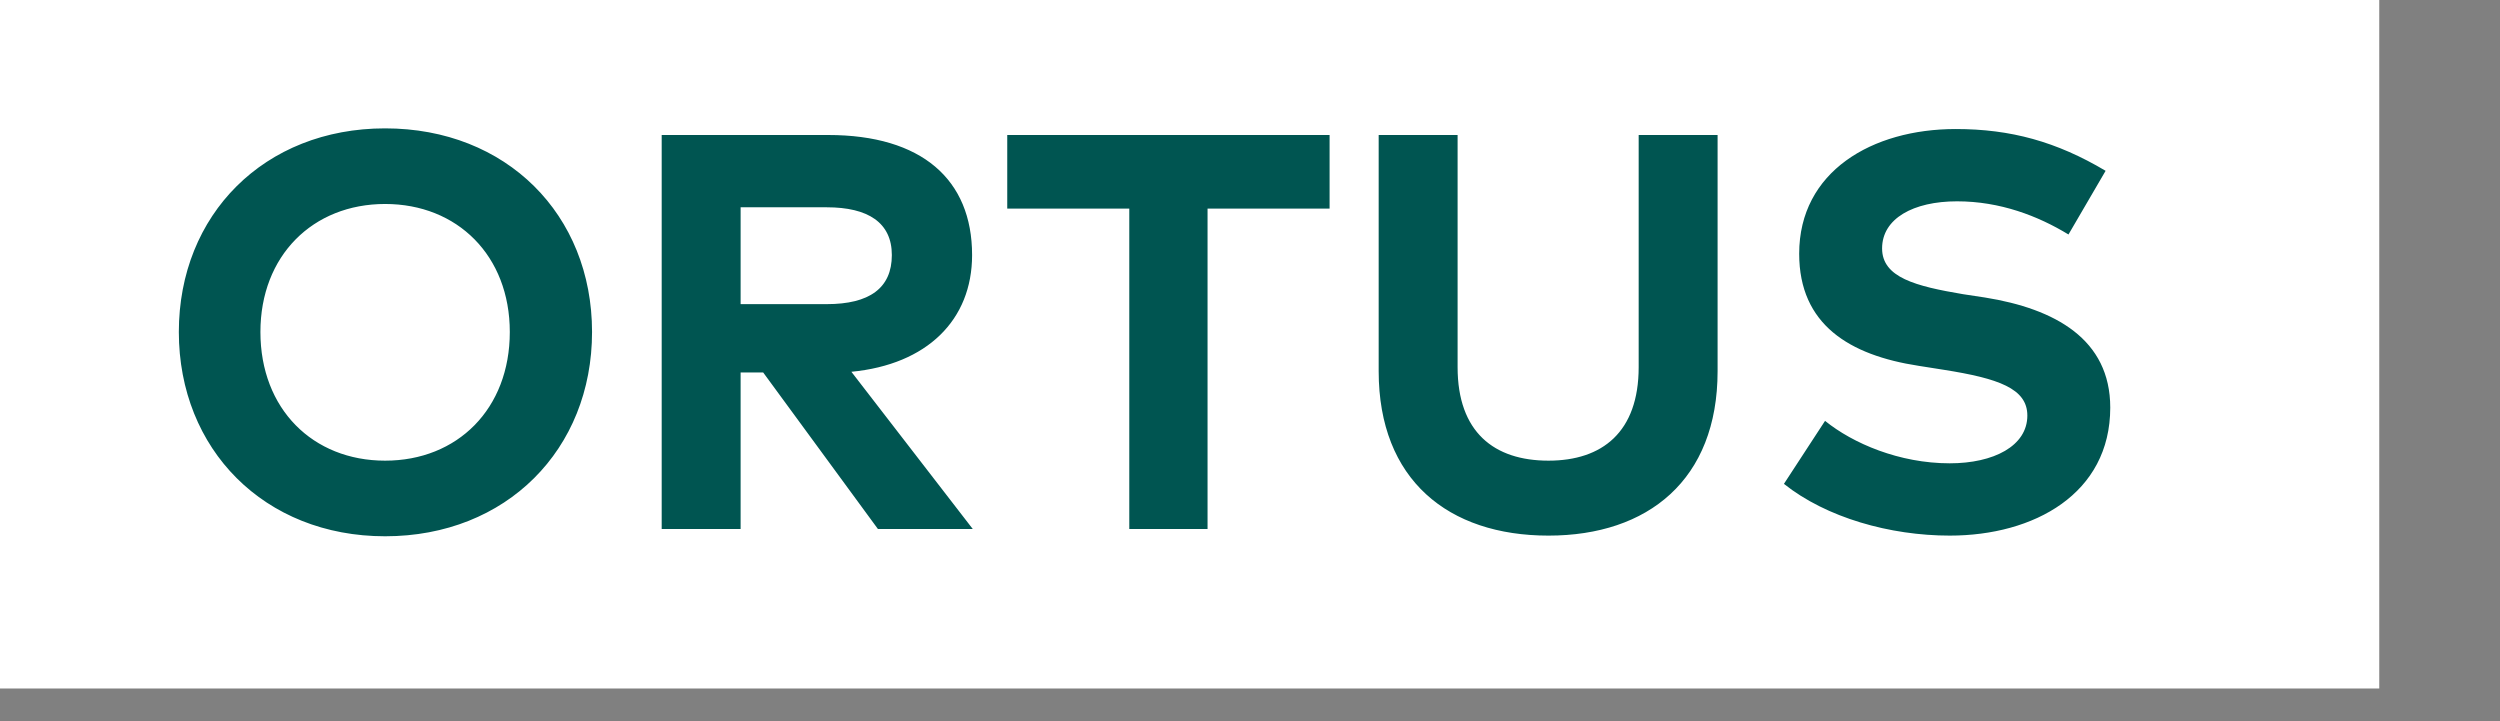 <?xml version="1.0" encoding="UTF-8" standalone="no"?>
<!-- Created with Inkscape (http://www.inkscape.org/) -->

<svg
   xmlns:dc="http://purl.org/dc/elements/1.1/"
   xmlns:cc="http://creativecommons.org/ns#"
   xmlns:rdf="http://www.w3.org/1999/02/22-rdf-syntax-ns#"
   xmlns:svg="http://www.w3.org/2000/svg"
   xmlns="http://www.w3.org/2000/svg"
   xmlns:sodipodi="http://sodipodi.sourceforge.net/DTD/sodipodi-0.dtd"
   xmlns:inkscape="http://www.inkscape.org/namespaces/inkscape"
   width="104"
   height="30"
   viewBox="0 0 104 30"
   id="svg5208"
   version="1.1"
   inkscape:version="0.91 r13725"
   sodipodi:docname="ortus.svg">
  <rect x="0" y="0" width="104" height="30" fill="#808080" stroke="none"/>
  <defs
     id="defs5210" />
  <sodipodi:namedview
     id="base"
     pagecolor="#ffffff"
     bordercolor="#666666"
     borderopacity="1.0"
     inkscape:pageopacity="0.0"
     inkscape:pageshadow="2"
     inkscape:zoom="2.2692308"
     inkscape:cx="51.999999"
     inkscape:cy="15"
     inkscape:document-units="px"
     inkscape:current-layer="layer1"
     showgrid="false"
     units="px"
     inkscape:window-width="1366"
     inkscape:window-height="706"
     inkscape:window-x="-8"
     inkscape:window-y="-8"
     inkscape:window-maximized="1" />
  <g
     inkscape:label="Layer 1"
     inkscape:groupmode="layer"
     id="layer1"
     transform="translate(0,-1022.362)">
    <g
       style="clip-rule:evenodd;fill-rule:evenodd;image-rendering:optimizeQuality;shape-rendering:geometricPrecision;text-rendering:geometricPrecision"
       id="g4329"
       transform="matrix(0.035,0,0,0.035,-306.942,941.191)">
      <rect
         class="fil2 str0"
         x="8662.584"
         y="2290.825"
         width="2935.111"
         height="846.667"
         id="rect14"
         style="fill:#ffffff;stroke:none;stroke-width:20" />
      <path
         class="fil5"
         d="m 9227.502,2471.747 c -143.476,0 -245.171,102.483 -245.171,242.017 0,139.535 101.695,242.806 245.171,242.806 144.264,0 245.959,-103.271 245.959,-242.806 0,-139.534 -101.695,-242.017 -245.959,-242.017 z m 0,89.87 c 85.928,0 148.206,61.49 148.206,152.148 0,91.446 -62.278,152.936 -148.206,152.936 -85.928,0 -148.206,-61.49 -148.206,-152.936 0,-90.658 62.278,-152.148 148.206,-152.148 z m 328.734,-81.986 0,468.268 93.811,0 0,-186.046 26.803,0 136.381,186.046 112.732,0 -144.265,-186.834 c 89.87,-8.672 143.476,-61.49 143.476,-138.746 0,-89.87 -59.913,-142.688 -171.067,-142.688 l -197.871,0 z m 196.294,85.928 c 48.877,0 77.256,18.132 77.256,56.76 0,39.416 -26.803,58.336 -77.256,58.336 l -102.483,0 0,-115.096 102.483,0 z m 597.554,-85.928 -383.127,0 0,87.505 145.052,0 0,380.764 93.023,0 0,-380.764 145.053,0 0,-87.505 z m 461.173,0 -93.811,0 0,275.916 c 0,77.256 -43.358,111.155 -107.213,111.155 -64.643,0 -108.001,-33.898 -108.001,-111.155 l 0,-275.916 -93.812,0 0,280.646 c 0,129.286 82.775,195.506 201.813,195.506 118.249,0 201.024,-66.22 201.024,-195.506 l 0,-280.646 z m 461.173,42.57 c -58.336,-34.687 -112.731,-49.665 -178.162,-49.665 -99.33,0 -186.046,50.453 -186.046,148.206 0,84.351 59.913,120.615 141.899,133.228 l 29.957,4.73 c 64.643,10.248 99.329,22.073 99.329,54.395 0,36.263 -40.204,56.76 -92.234,56.76 -59.913,0 -115.096,-23.65 -148.206,-50.453 l -48.877,74.891 c 50.453,40.205 126.133,61.49 197.083,61.49 100.118,0 190.776,-49.665 190.776,-152.148 0,-81.198 -65.432,-117.461 -148.995,-130.863 l -26.015,-3.942 c -55.971,-9.46 -96.176,-19.708 -96.176,-54.395 0,-35.475 37.052,-55.971 89.081,-55.971 51.242,0 96.177,17.343 132.44,39.417 l 44.146,-75.68 z"
         id="path24"
         inkscape:connector-curvature="0"
         style="fill:#005551;fill-opacity:1;fill-rule:nonzero" />
    </g>
  </g>
</svg>
